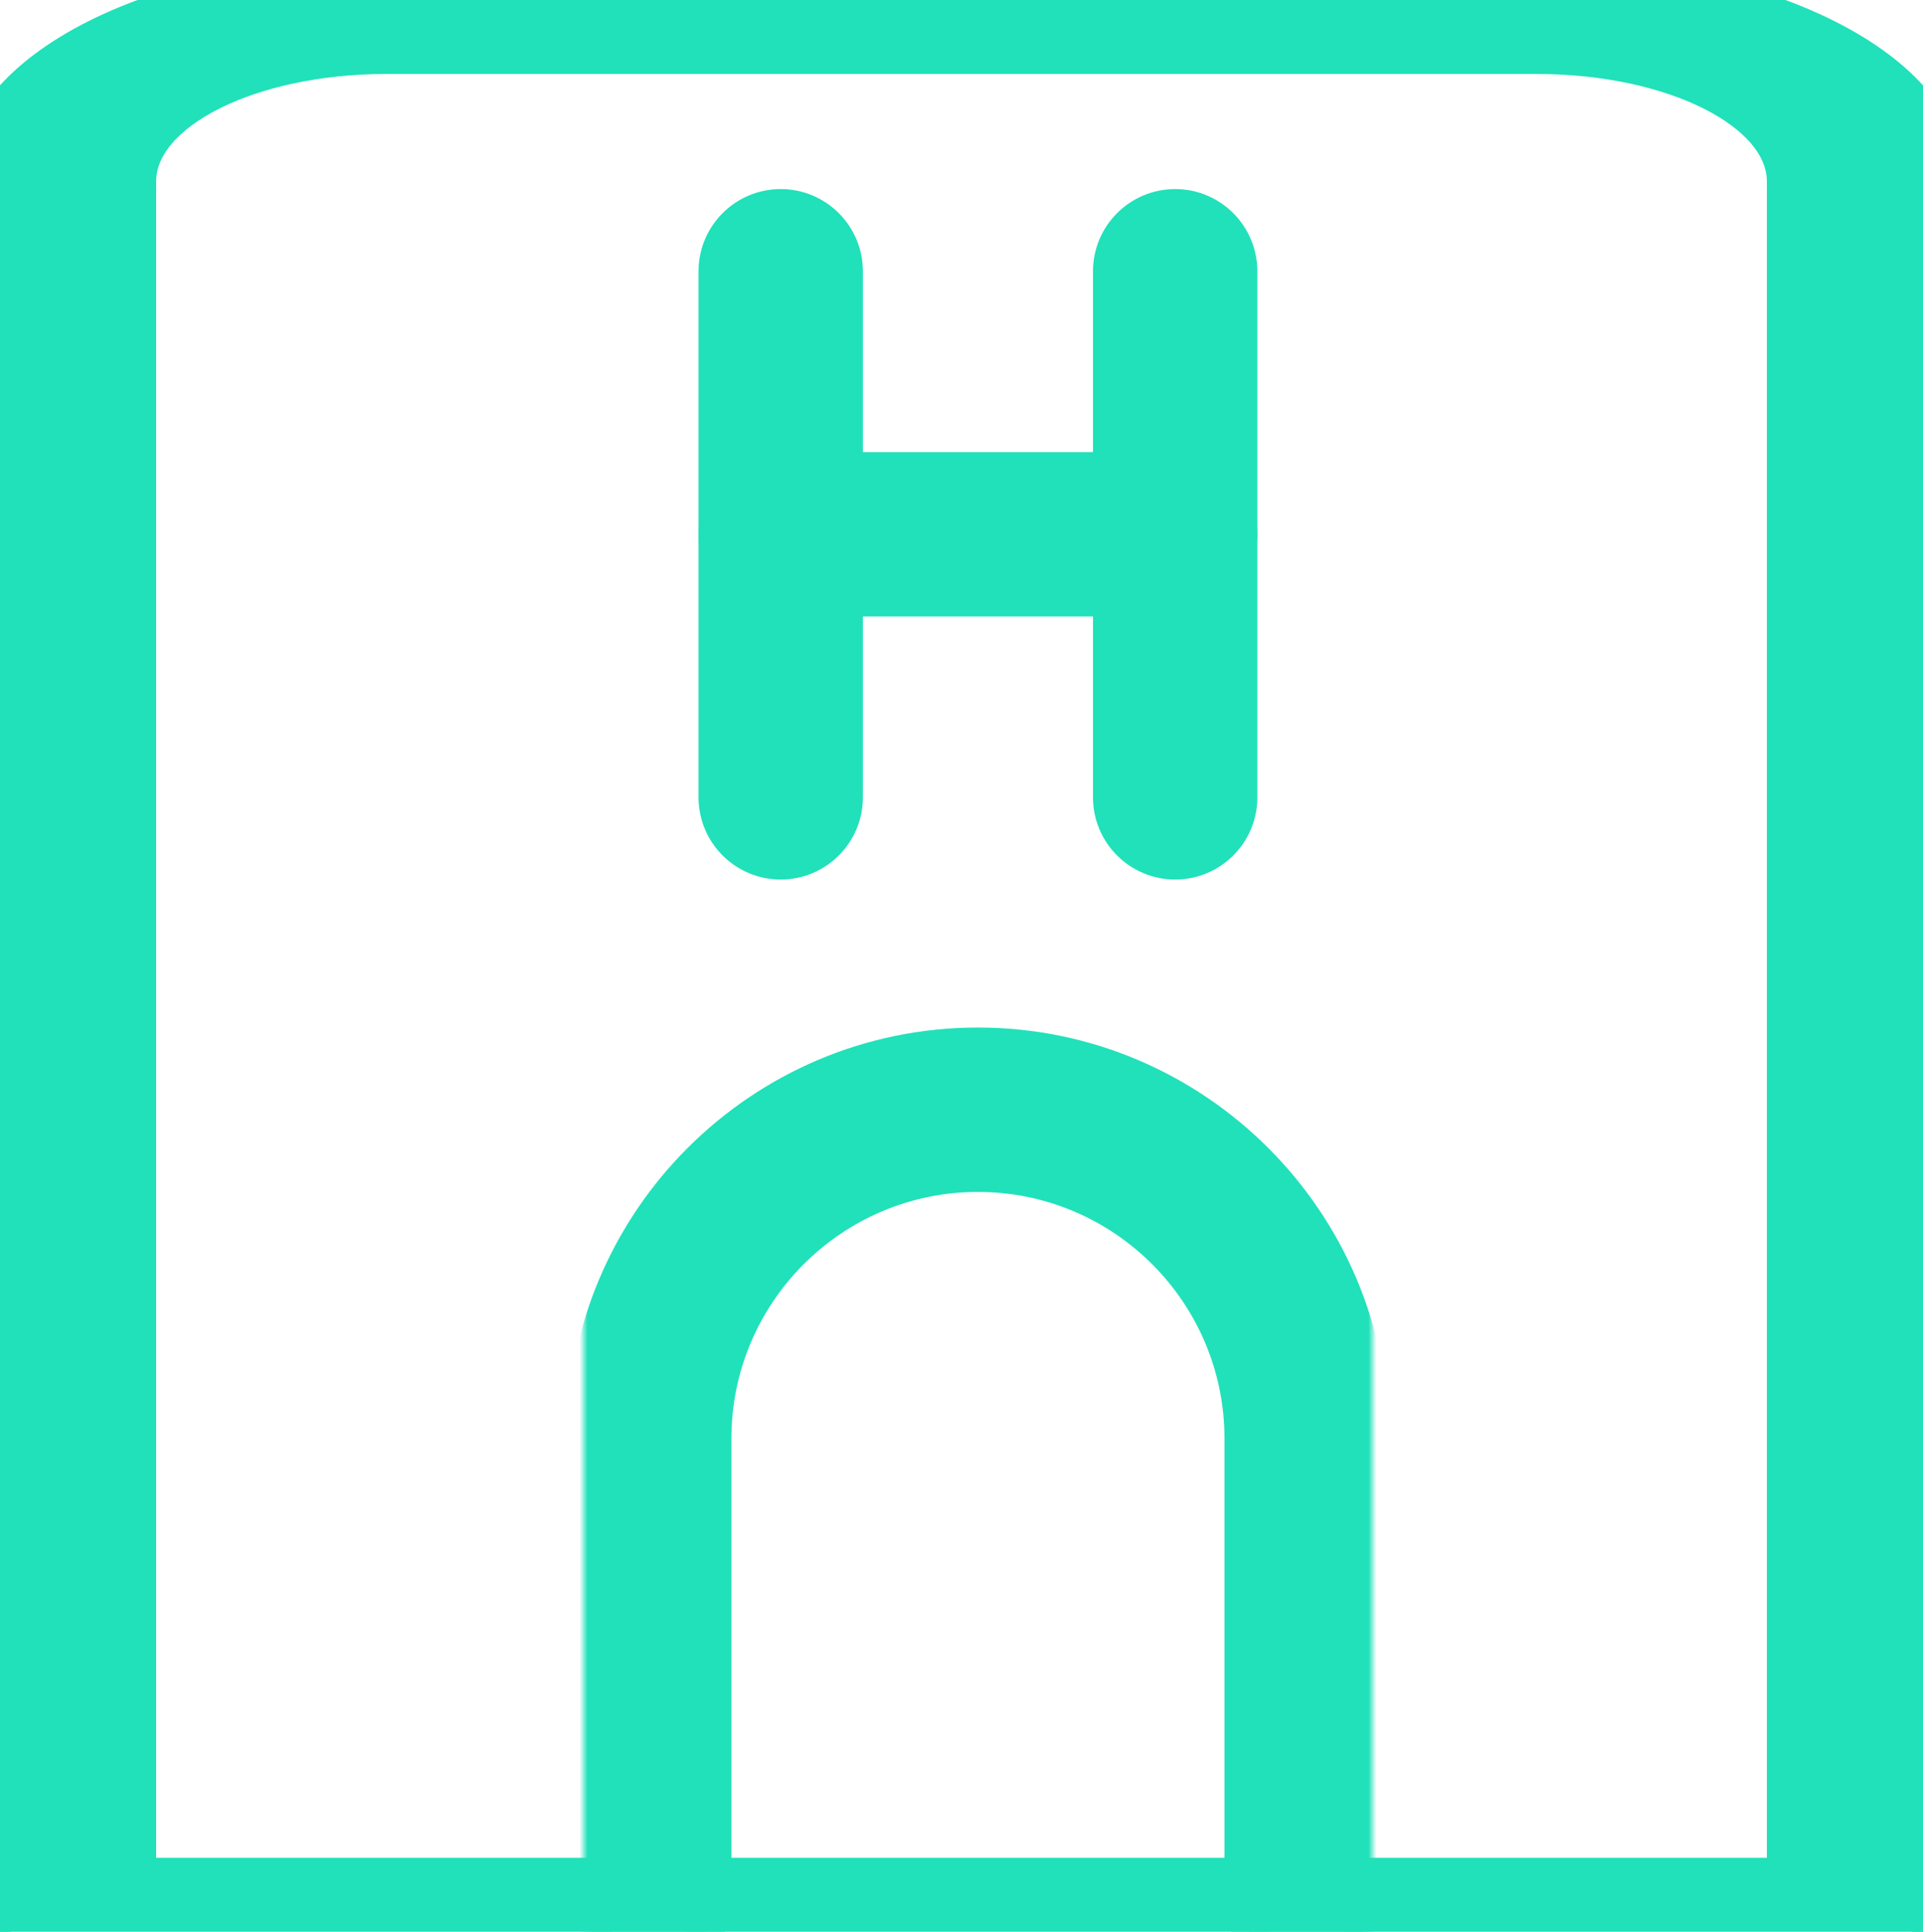 <?xml version="1.0" encoding="UTF-8"?>
<svg width="234px" height="235px" viewBox="0 0 234 235" version="1.1" xmlns="http://www.w3.org/2000/svg" xmlns:xlink="http://www.w3.org/1999/xlink">
    <!-- Generator: Sketch 52.6 (67491) - http://www.bohemiancoding.com/sketch -->
    <title>001-hospital copy</title>
    <desc>Created with Sketch.</desc>
    <defs>
        <polygon id="path-1" points="0 0 96 0 96 354.94 0 354.94"></polygon>
    </defs>
    <g id="001-hospital-copy" stroke="none" stroke-width="1" fill="none" fill-rule="evenodd">
        <g id="Group" transform="translate(-73, -3)">
            <g id="Group-5" fill="#20e1ba" stroke="#20e1ba" stroke-width="4">
                <path d="M300,241 L80,241 C74.483,241 70,238.749 70,235.979 L70,25.104 C70,11.267 92.441,0 120,0 L260,0 C287.559,0 310,11.267 310,25.104 L310,235.979 C310,238.749 305.517,241 300,241 Z M90,231 L290,231 L290,25.068 C290,16.762 276.538,10 260,10 L120,10 C103.463,10 90,16.762 90,25.068 L90,231 Z" id="Fill-1"></path>
            </g>
            <path d="M168,108 C163.586,108 160,104.414 160,100 L160,36 C160,31.586 163.586,28 168,28 C172.414,28 176,31.586 176,36 L176,100 C176,104.414 172.414,108 168,108 Z" id="Fill-6" stroke="#20e1ba" stroke-width="4" fill="#20e1ba"></path>
            <path d="M216,108 C211.586,108 208,104.414 208,100 L208,36 C208,31.586 211.586,28 216,28 C220.414,28 224,31.586 224,36 L224,100 C224,104.414 220.414,108 216,108 Z" id="Fill-7" stroke="#20e1ba" stroke-width="4" fill="#20e1ba"></path>
            <g id="Group-11" transform="translate(144, 29)">
                <mask id="mask-2" fill="white">
                    <use xlink:href="#path-1"></use>
                </mask>
                <g id="Clip-9"></g>
                <path d="M72,47 L24,47 C19.586,47 16,43.414 16,39 C16,34.586 19.586,31 24,31 L72,31 C76.414,31 80,34.586 80,39 C80,43.414 76.414,47 72,47 Z" id="Fill-8" stroke="#20e1ba" stroke-width="4" fill="#20e1ba" mask="url(#mask-2)"></path>
                <path d="M88,213 C83.586,213 80,209.414 80,205 L80,149 C80,131.352 65.648,117 48,117 C30.352,117 16,131.352 16,149 L16,205 C16,209.414 12.414,213 8,213 C3.586,213 0,209.414 0,205 L0,149 C0,122.535 21.535,101 48,101 C74.465,101 96,122.535 96,149 L96,205 C96,209.414 92.414,213 88,213 Z" id="Fill-10" stroke="#20e1ba" stroke-width="4" fill="#20e1ba" mask="url(#mask-2)"></path>
            </g>
        </g>
    </g>
</svg>